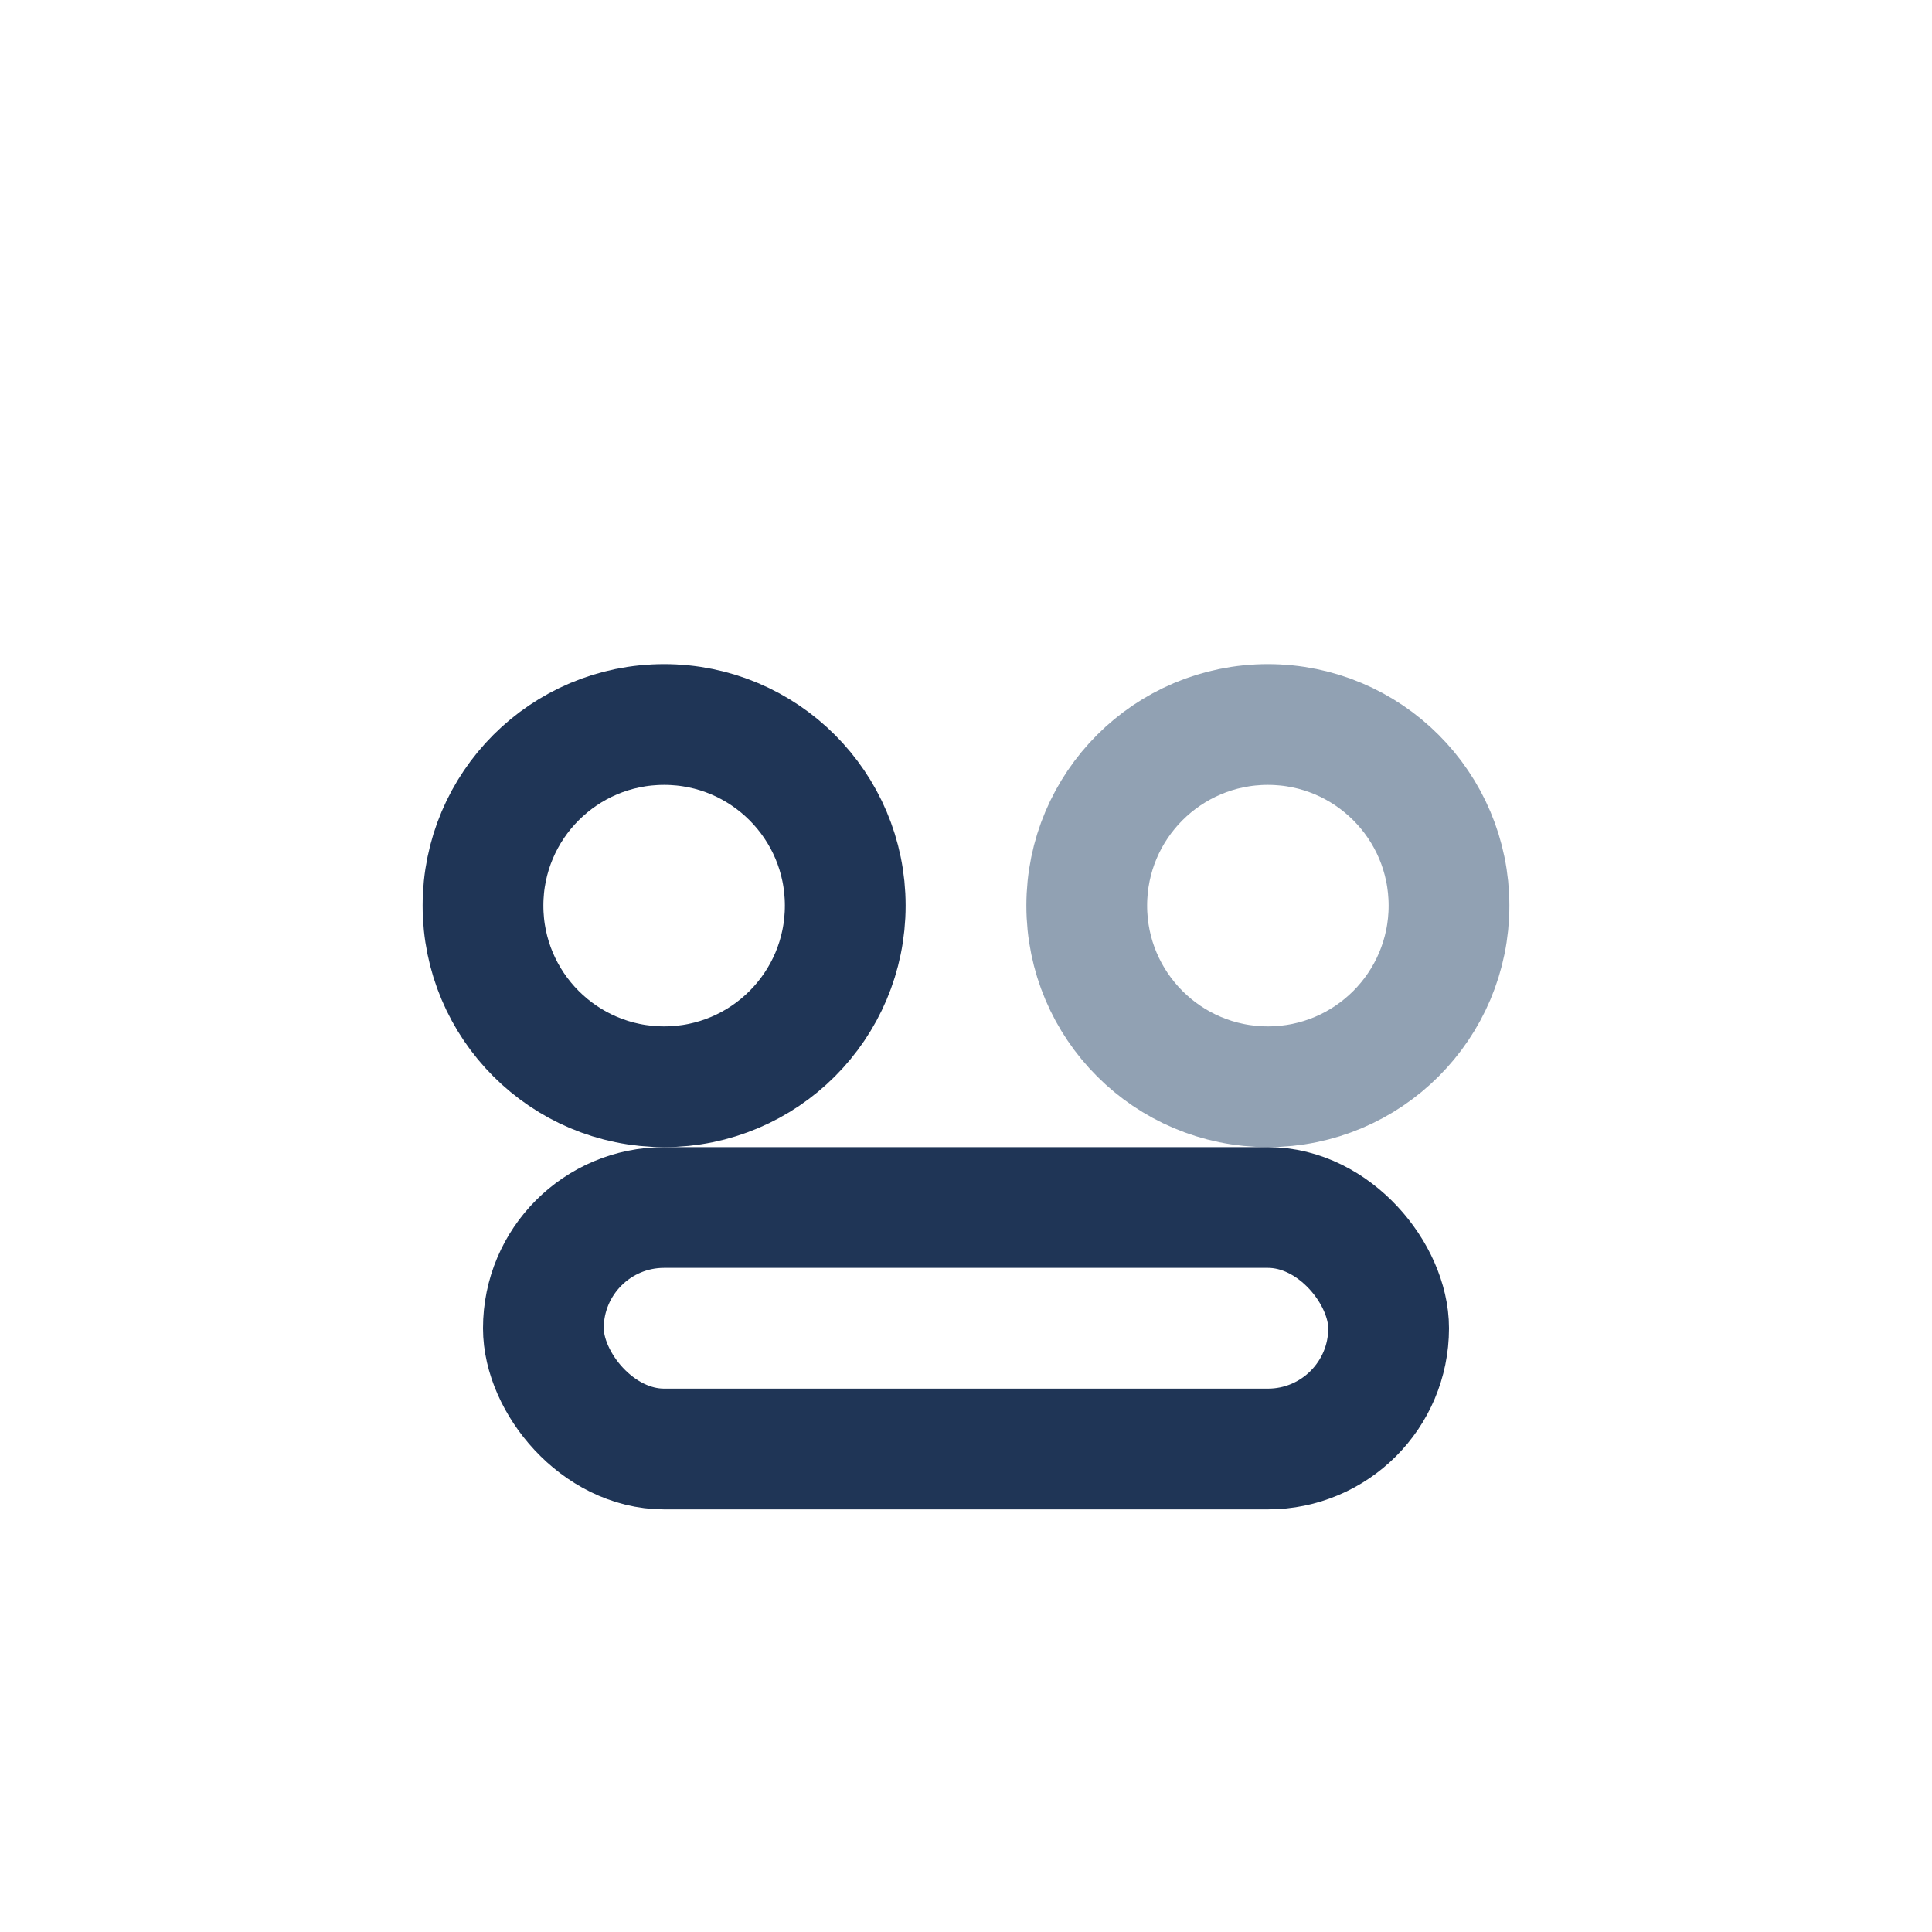 <?xml version="1.0" encoding="UTF-8"?>
<svg xmlns="http://www.w3.org/2000/svg" width="32" height="32" viewBox="0 0 32 32"><circle cx="11" cy="15" r="3" fill="none" stroke="#1F3556" stroke-width="2"/><circle cx="21" cy="15" r="3" fill="none" stroke="#91A1B3" stroke-width="2"/><rect x="9" y="20" width="14" height="4" rx="2" fill="none" stroke="#1F3556" stroke-width="2"/></svg>
